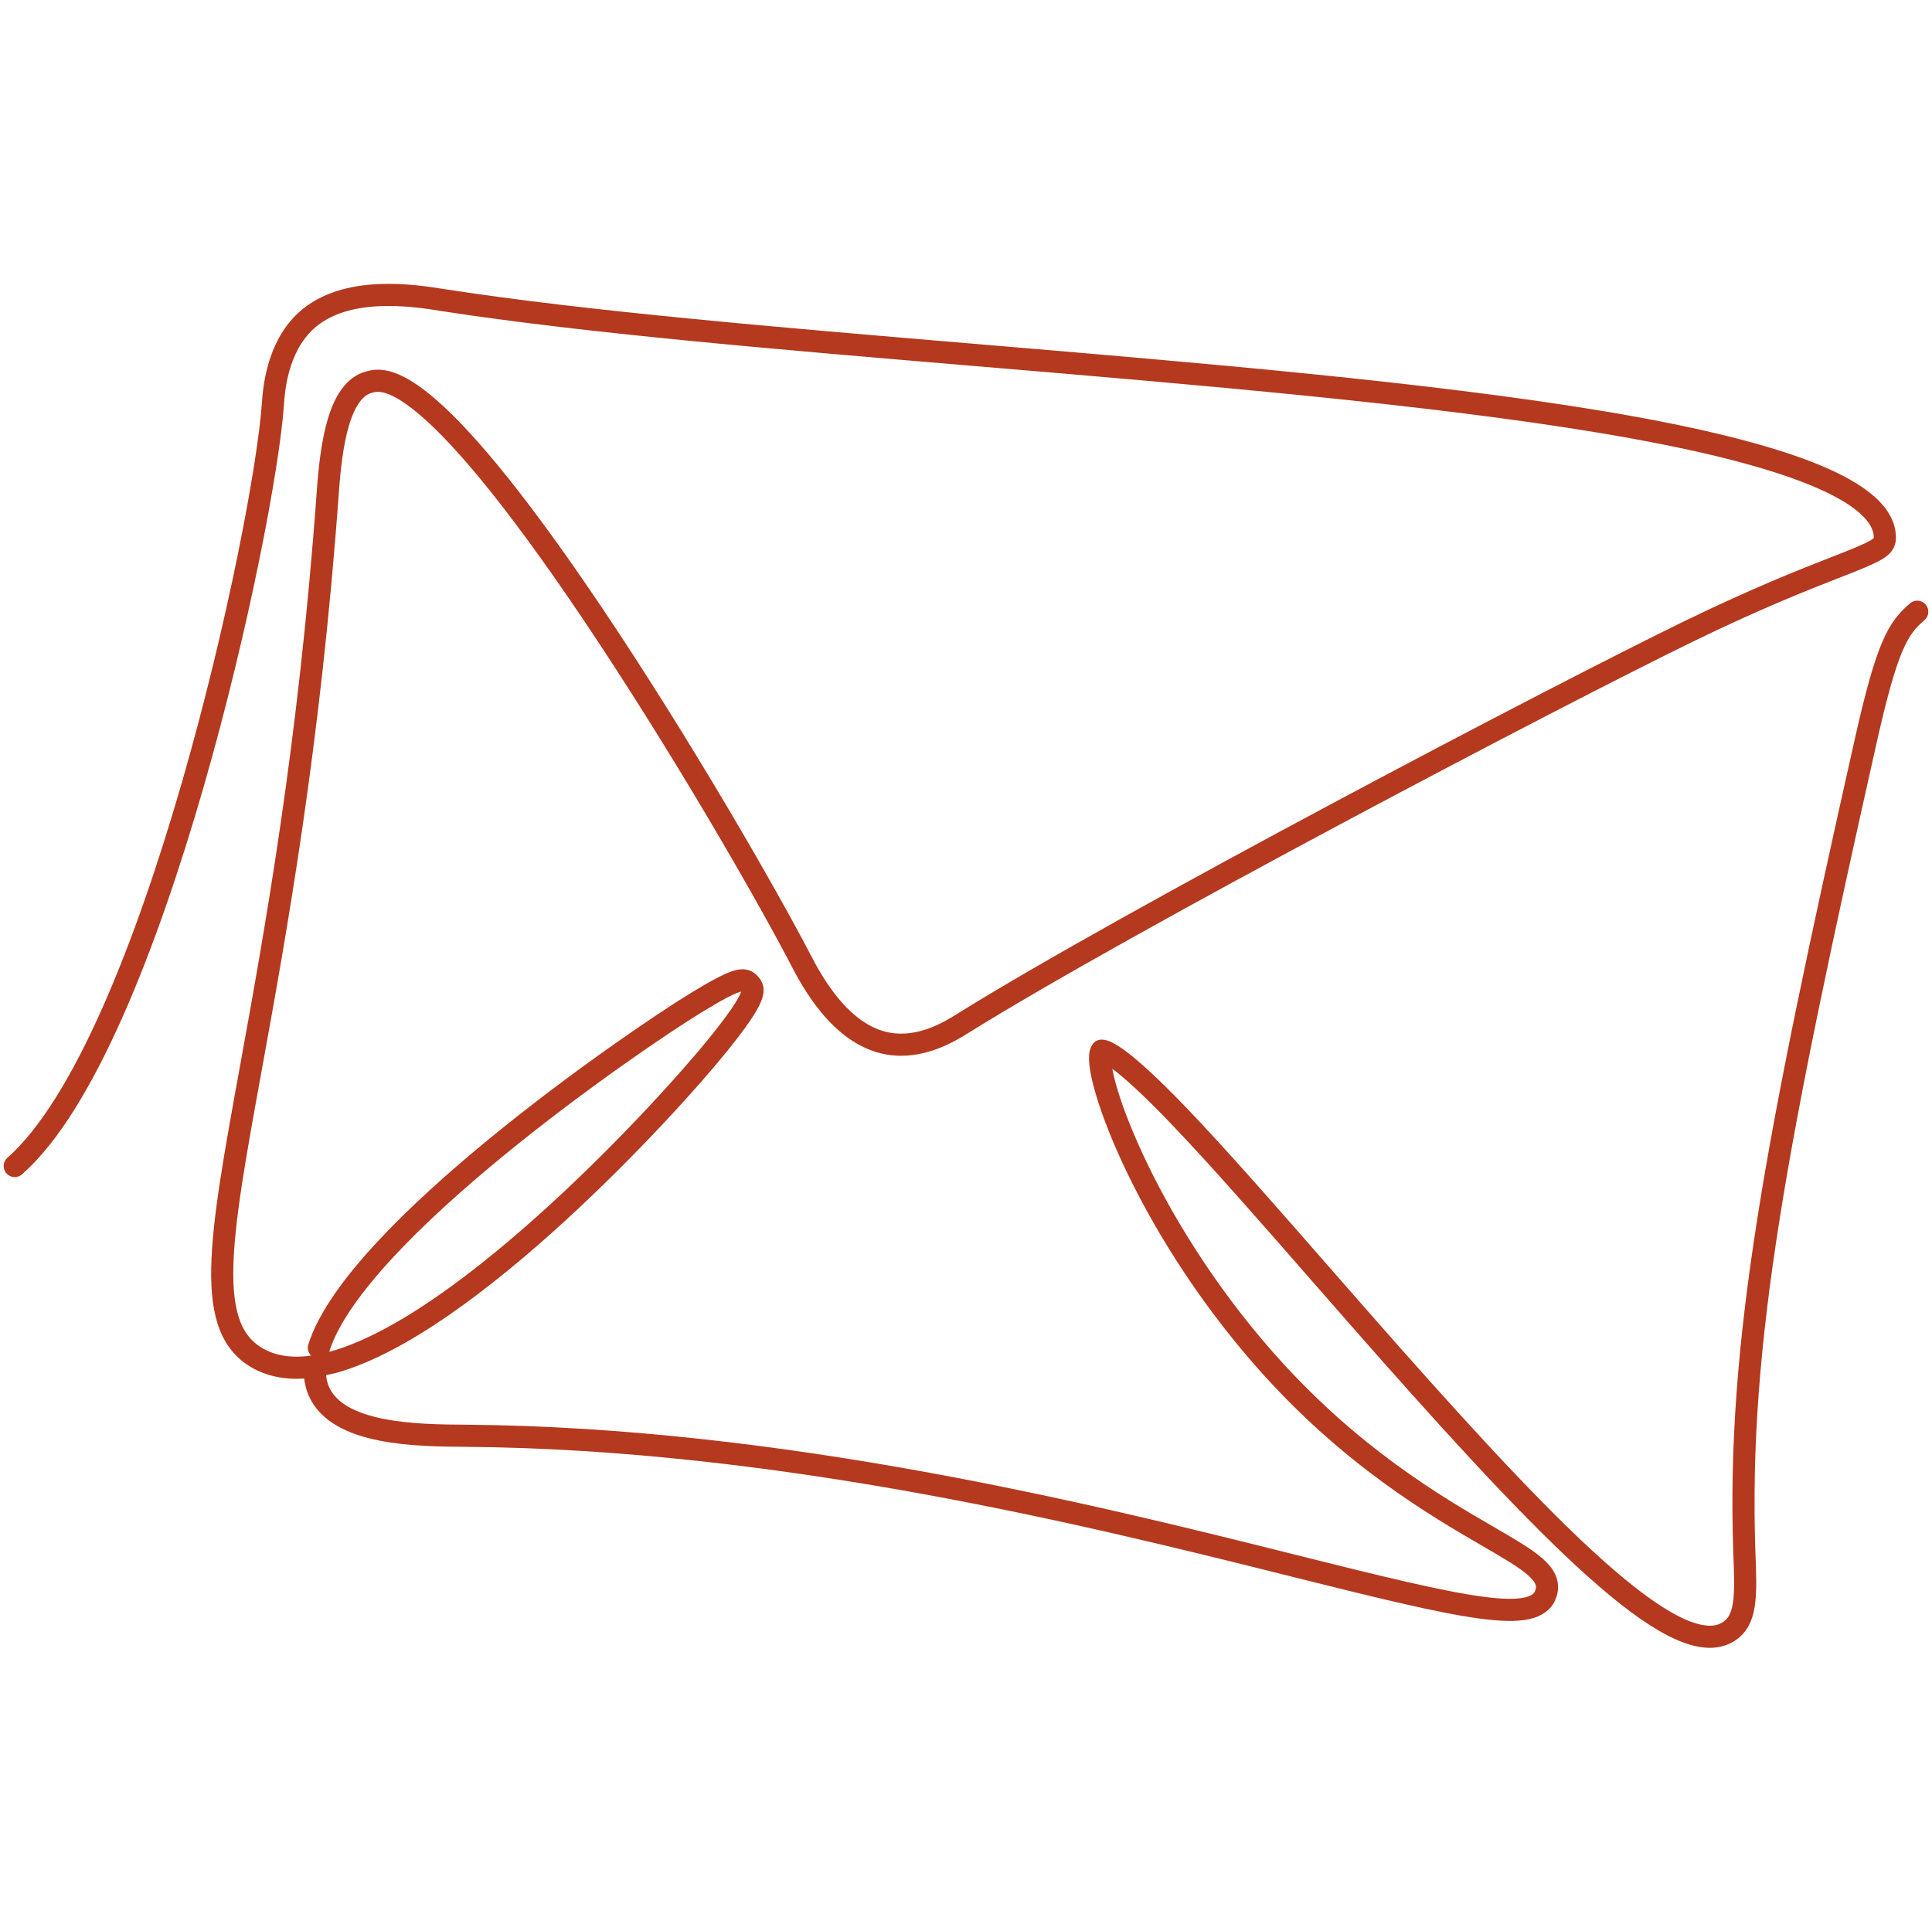 <svg width="131" height="130" viewBox="0 0 131 130" fill="none" xmlns="http://www.w3.org/2000/svg">
<path d="M89.711 86.593C102.061 100.732 111.41 111.001 115.935 111C116.4 111 116.814 110.892 117.176 110.668C118.456 109.88 118.391 108.224 118.274 105.219M89.711 86.593C86.049 82.4 82.591 78.442 79.852 75.593C76.048 71.635 74.969 71.253 74.697 71.253H74.694C73.926 72.365 77.419 82.725 85.742 92.186C91.517 98.752 97.391 102.16 100.9 104.196L100.902 104.197C103.69 105.815 105.226 106.707 104.836 108.026C104.186 110.216 99.385 109.106 87.62 106.157L87.615 106.155C73.928 102.725 52.959 97.539 31.584 97.369C28.332 97.346 22.888 97.309 21.611 94.328C21.393 93.816 21.317 93.254 21.365 92.651M89.711 86.593C89.703 86.583 89.719 86.602 89.711 86.593ZM21.365 92.651C19.972 92.871 18.71 92.749 17.636 92.196C13.781 90.212 14.86 84.273 17.009 72.442L17.01 72.438C18.689 63.196 20.988 50.54 22.231 33.313C22.461 30.122 22.987 26.432 25.046 25.906C26.007 25.66 28.932 24.914 40.089 41.475C46.208 50.559 52.025 60.735 54.254 65.016C54.982 66.415 56.945 70.188 60.206 70.77C62.446 71.171 64.426 69.938 65.27 69.412C76.466 62.429 105.614 47.139 114.531 42.804C119.209 40.53 122.378 39.291 124.475 38.472C127.296 37.369 127.798 37.122 127.804 36.481C127.833 33.395 121.367 30.75 108.585 28.619C96.843 26.662 81.285 25.352 66.238 24.084M21.365 92.651L22.59 92.383C31.717 89.856 45.243 75.142 48.742 70.787C51.434 67.438 51.135 67.078 50.845 66.73C50.478 66.29 50.02 66.278 47.179 68.015C42.96 70.592 24.11 83.544 21.622 91.4M66.238 24.084C52.618 22.937 39.735 21.852 30.019 20.349C28.126 20.045 23.418 19.292 20.741 21.763C18.765 23.587 18.566 26.501 18.502 27.433C17.921 35.701 10.405 70.793 1 79.076M66.238 24.084C66.231 24.084 66.245 24.085 66.238 24.084ZM130 41.485C128.686 42.611 127.958 43.781 126.505 50.251C120.418 77.348 117.789 91.043 118.274 105.219M118.274 105.219C118.286 105.562 118.262 104.909 118.274 105.219ZM118.274 105.219C118.276 105.266 118.272 105.173 118.274 105.219Z" stroke="#B4391E" stroke-width="1.5" stroke-linecap="round" stroke-linejoin="round"/>
</svg>
